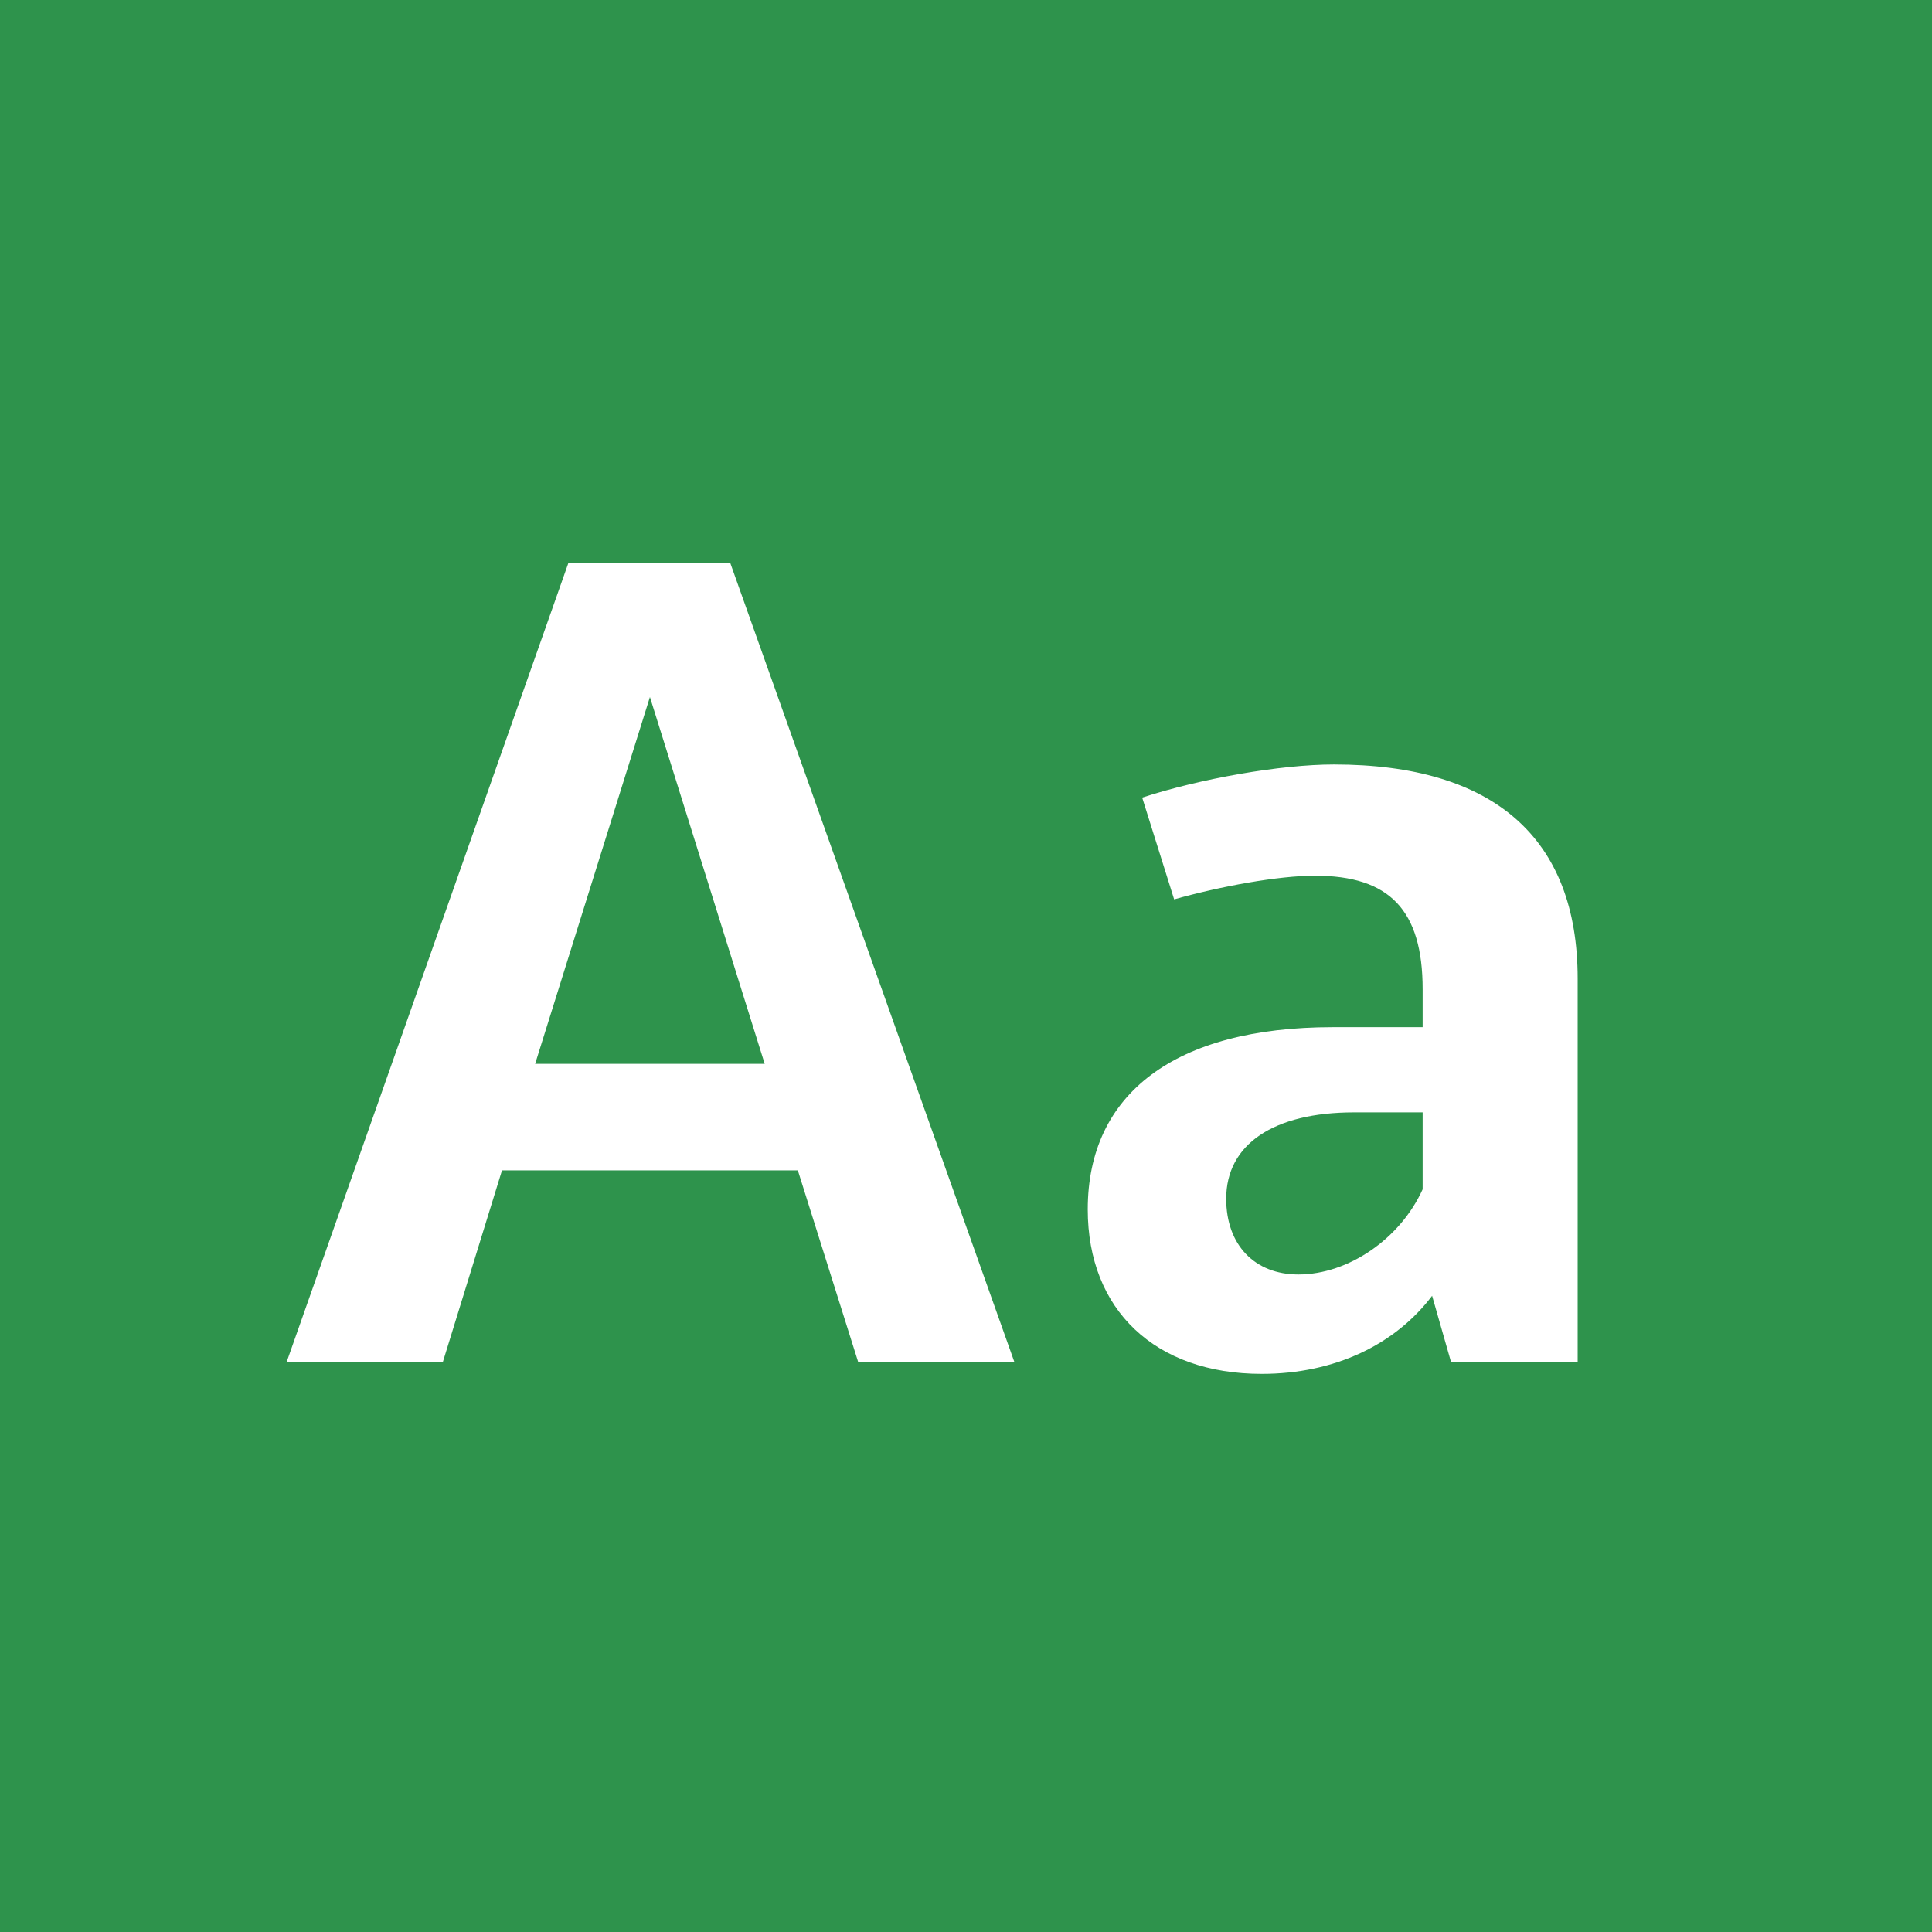 <svg viewBox="0 0 400 400" xmlns="http://www.w3.org/2000/svg" fill-rule="evenodd" clip-rule="evenodd" stroke-linejoin="round" stroke-miterlimit="1.414"><path fill="#2e934c" d="M0 0h400v400H0z"/><g fill="#fff" fill-rule="nonzero"><path d="M177.678 282h32.34l-58.8-165.375h-33.565L59.343 282h32.34l12.25-39.69h61.25L177.678 282zm-66.885-61.74l23.765-75.95 23.765 75.95h-47.53zM276.168 158.275c-11.025 0-27.685 2.94-39.69 6.86l6.615 21.07c9.555-2.695 21.56-4.9 29.155-4.9 15.435 0 22.295 7.105 22.295 23.52v7.84h-18.62c-32.585 0-50.715 13.72-50.715 37.73 0 20.825 13.965 34.055 36.015 34.055 15.19 0 27.685-6.125 35.28-16.17l3.92 13.72h26.215v-79.38c0-29.155-17.395-44.345-50.47-44.345zm-7.35 105.595c-9.065 0-14.945-6.125-14.945-15.68 0-11.27 9.8-17.885 26.46-17.885h14.21v15.925c-4.655 10.29-15.435 17.64-25.725 17.64z"/></g></svg>